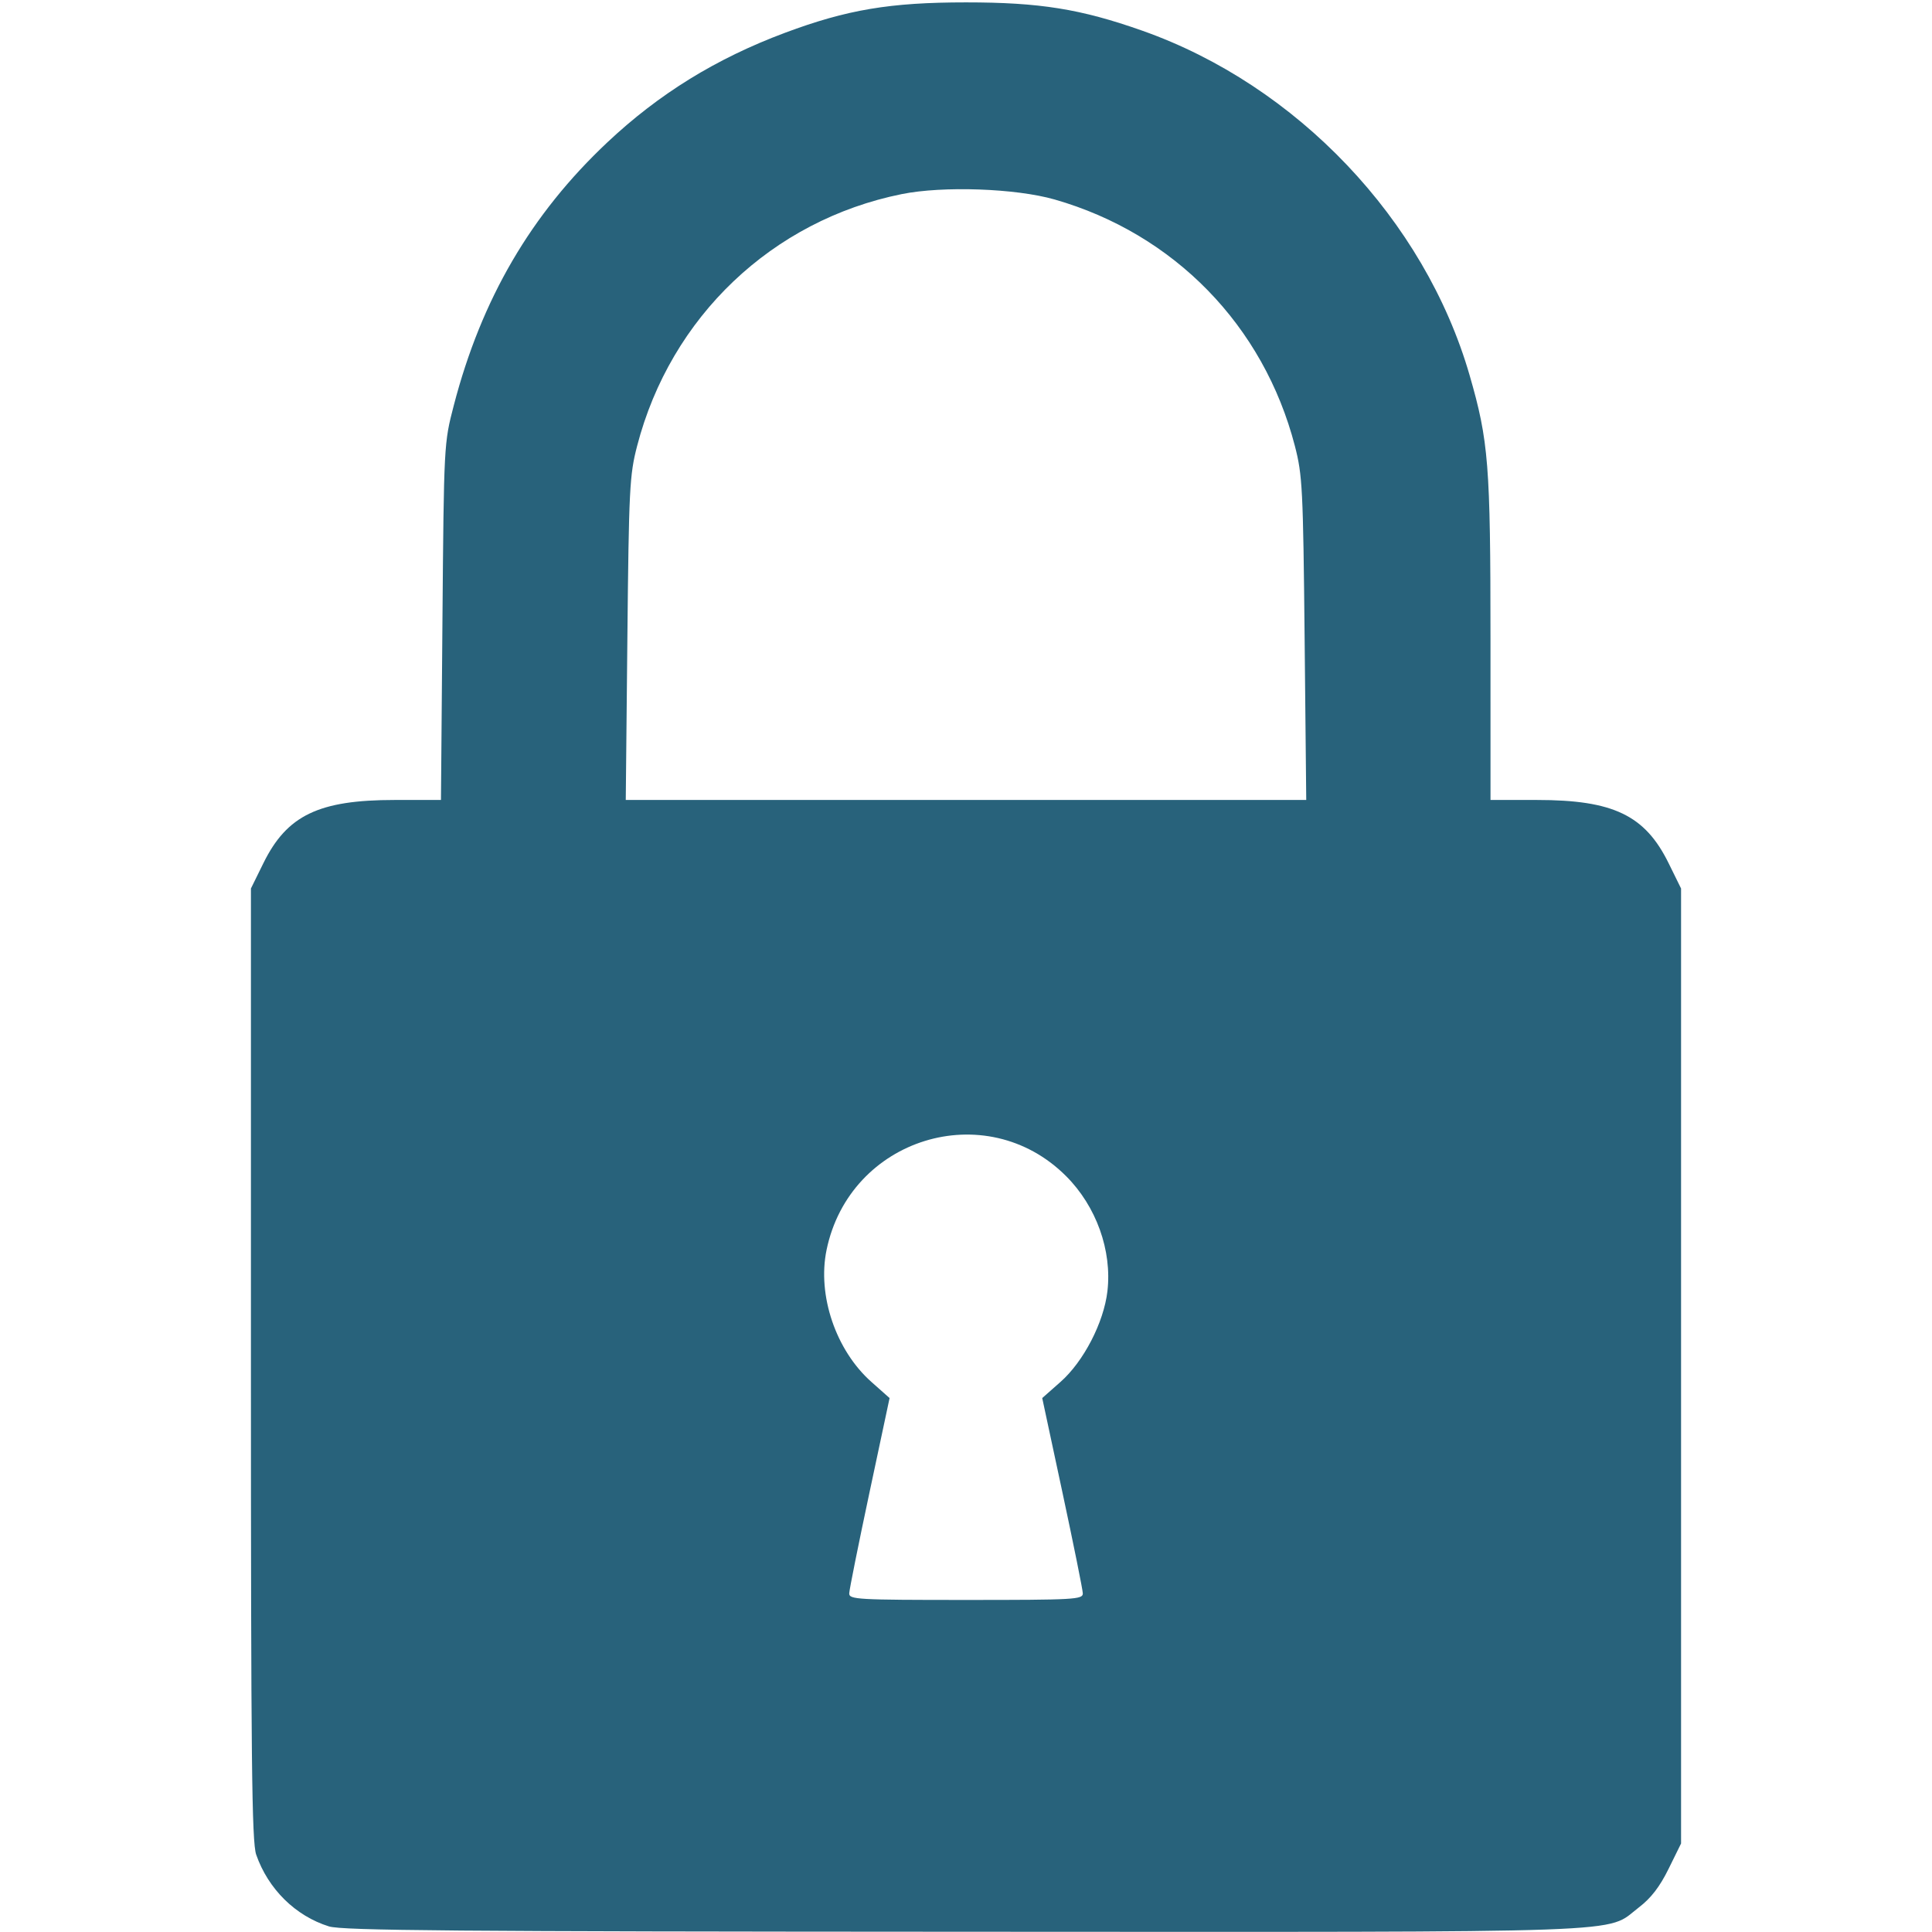 <?xml version="1.0" encoding="UTF-8" standalone="no"?> <!-- Created with Inkscape (http://www.inkscape.org/) --> <svg xmlns:inkscape="http://www.inkscape.org/namespaces/inkscape" xmlns:sodipodi="http://sodipodi.sourceforge.net/DTD/sodipodi-0.dtd" xmlns="http://www.w3.org/2000/svg" xmlns:svg="http://www.w3.org/2000/svg" version="1.1" id="svg1474" width="491.52" height="491.52" viewBox="0 0 491.52 491.52" sodipodi:docname="padlock png.png" inkscape:export-filename="C:\Users\AOS\Downloads\padlock png.png" inkscape:export-xdpi="96" inkscape:export-ydpi="96" inkscape:version="1.1.1 (3bf5ae0d25, 2021-09-20)"><defs id="defs1478"></defs><g inkscape:groupmode="layer" inkscape:label="Image" id="g1480"><path style="mix-blend-mode:normal;fill:#28627b;fill-opacity:1;stroke-width:0.96" d="m 83.686,490.095 c -8.52,-2.659 -15.455,-9.5 -18.508,-18.255 -1.118,-3.206 -1.339,-23.823 -1.339,-124.82 V 226.039 l 3.182,-6.463 C 73.012,207.409 81.102,203.52 100.427,203.52 h 11.759 l 0.375,-45.36 c 0.374,-45.262 0.38,-45.381 2.89,-55.028 7.045,-27.075 19.629,-48.633 39.062,-66.913 13.138,-12.359 27.716,-21.35 45.208,-27.881 15.776,-5.89 26.744,-7.732 46.038,-7.732 18.765,0 29.168,1.669 44.821,7.191 39.36,13.886 71.863,48.099 83.31,87.695 4.825,16.691 5.301,22.702 5.305,66.989 l 0.004,41.04 h 11.826 c 19.398,0 27.475,3.875 33.473,16.057 l 3.182,6.463 v 121.48 121.48 l -3.182,6.463 c -2.246,4.563 -4.476,7.451 -7.586,9.826 -8.706,6.647 2.701,6.237 -171.566,6.166 -129.413,-0.053 -158.247,-0.295 -161.659,-1.36 z M 275.477,405.36 c -0.024,-0.924 -2.356,-12.48 -5.184,-25.68 l -5.141,-24 4.652,-4.109 c 5.883,-5.196 11.011,-15.108 11.935,-23.069 1.203,-10.362 -2.833,-21.604 -10.51,-29.281 -20.408,-20.408 -55.055,-9.731 -60.945,18.783 -2.387,11.553 2.366,25.539 11.407,33.568 l 4.627,4.109 -5.107,24 c -2.809,13.2 -5.131,24.756 -5.159,25.68 -0.048,1.565 1.986,1.68 29.709,1.68 27.719,0 29.757,-0.115 29.717,-1.68 z M 331.91,162.48 c -0.381,-38.169 -0.555,-41.599 -2.481,-49.025 -7.944,-30.625 -30.708,-53.981 -61.109,-62.699 -9.897,-2.838 -28.416,-3.492 -38.91,-1.374 -32.97,6.654 -58.802,31.241 -67.319,64.073 -1.927,7.427 -2.1,10.856 -2.481,49.025 l -0.41,41.04 h 86.56 86.56 z" id="path1502"></path></g></svg> 